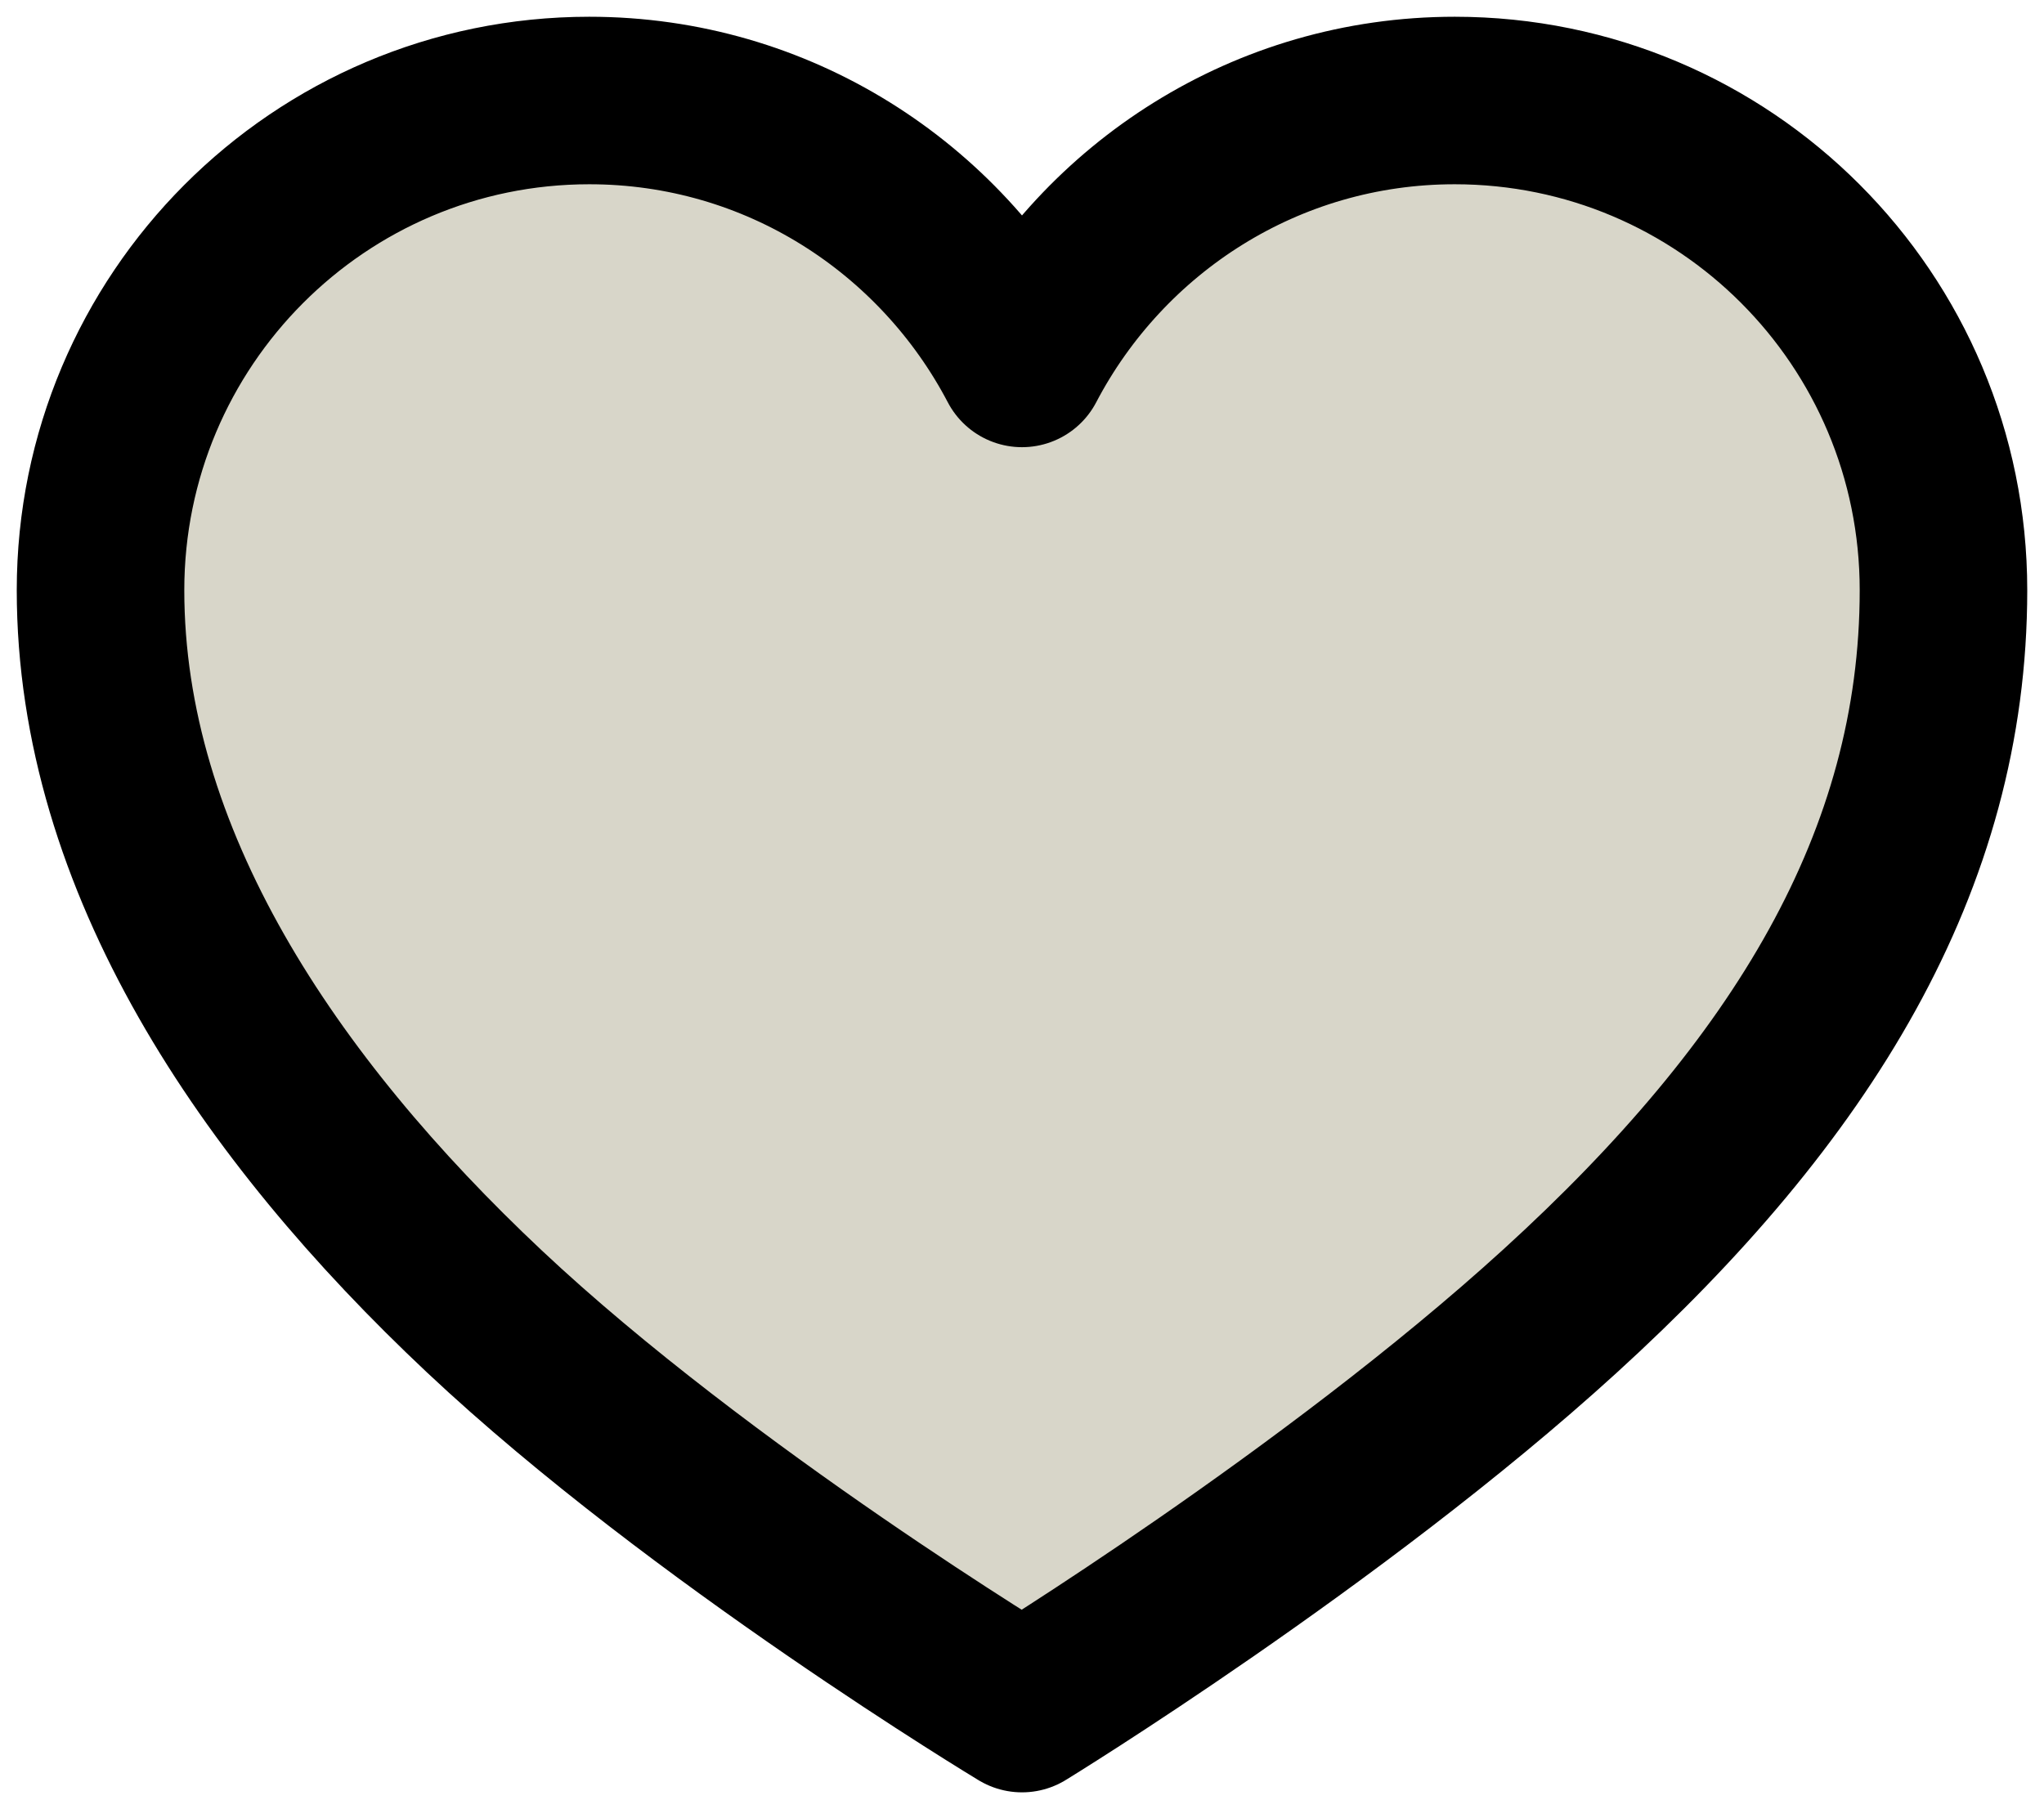 <?xml version="1.0" encoding="UTF-8"?> <svg xmlns="http://www.w3.org/2000/svg" width="61" height="54" viewBox="0 0 61 54" fill="none"><path d="M43.414 3C37.793 3 32.939 6.192 30.5 10.848C28.061 6.192 23.207 3 17.586 3C9.528 3 3 9.552 3 17.616C3 25.68 7.997 33.072 14.454 39.144C20.911 45.216 30.5 51 30.5 51C30.5 51 39.779 45.312 46.546 39.144C53.765 32.568 58 25.704 58 17.616C58 9.528 51.471 3 43.414 3Z" fill="#D8D6C9" stroke="black" stroke-width="5" stroke-linecap="round" stroke-linejoin="round"></path></svg> 